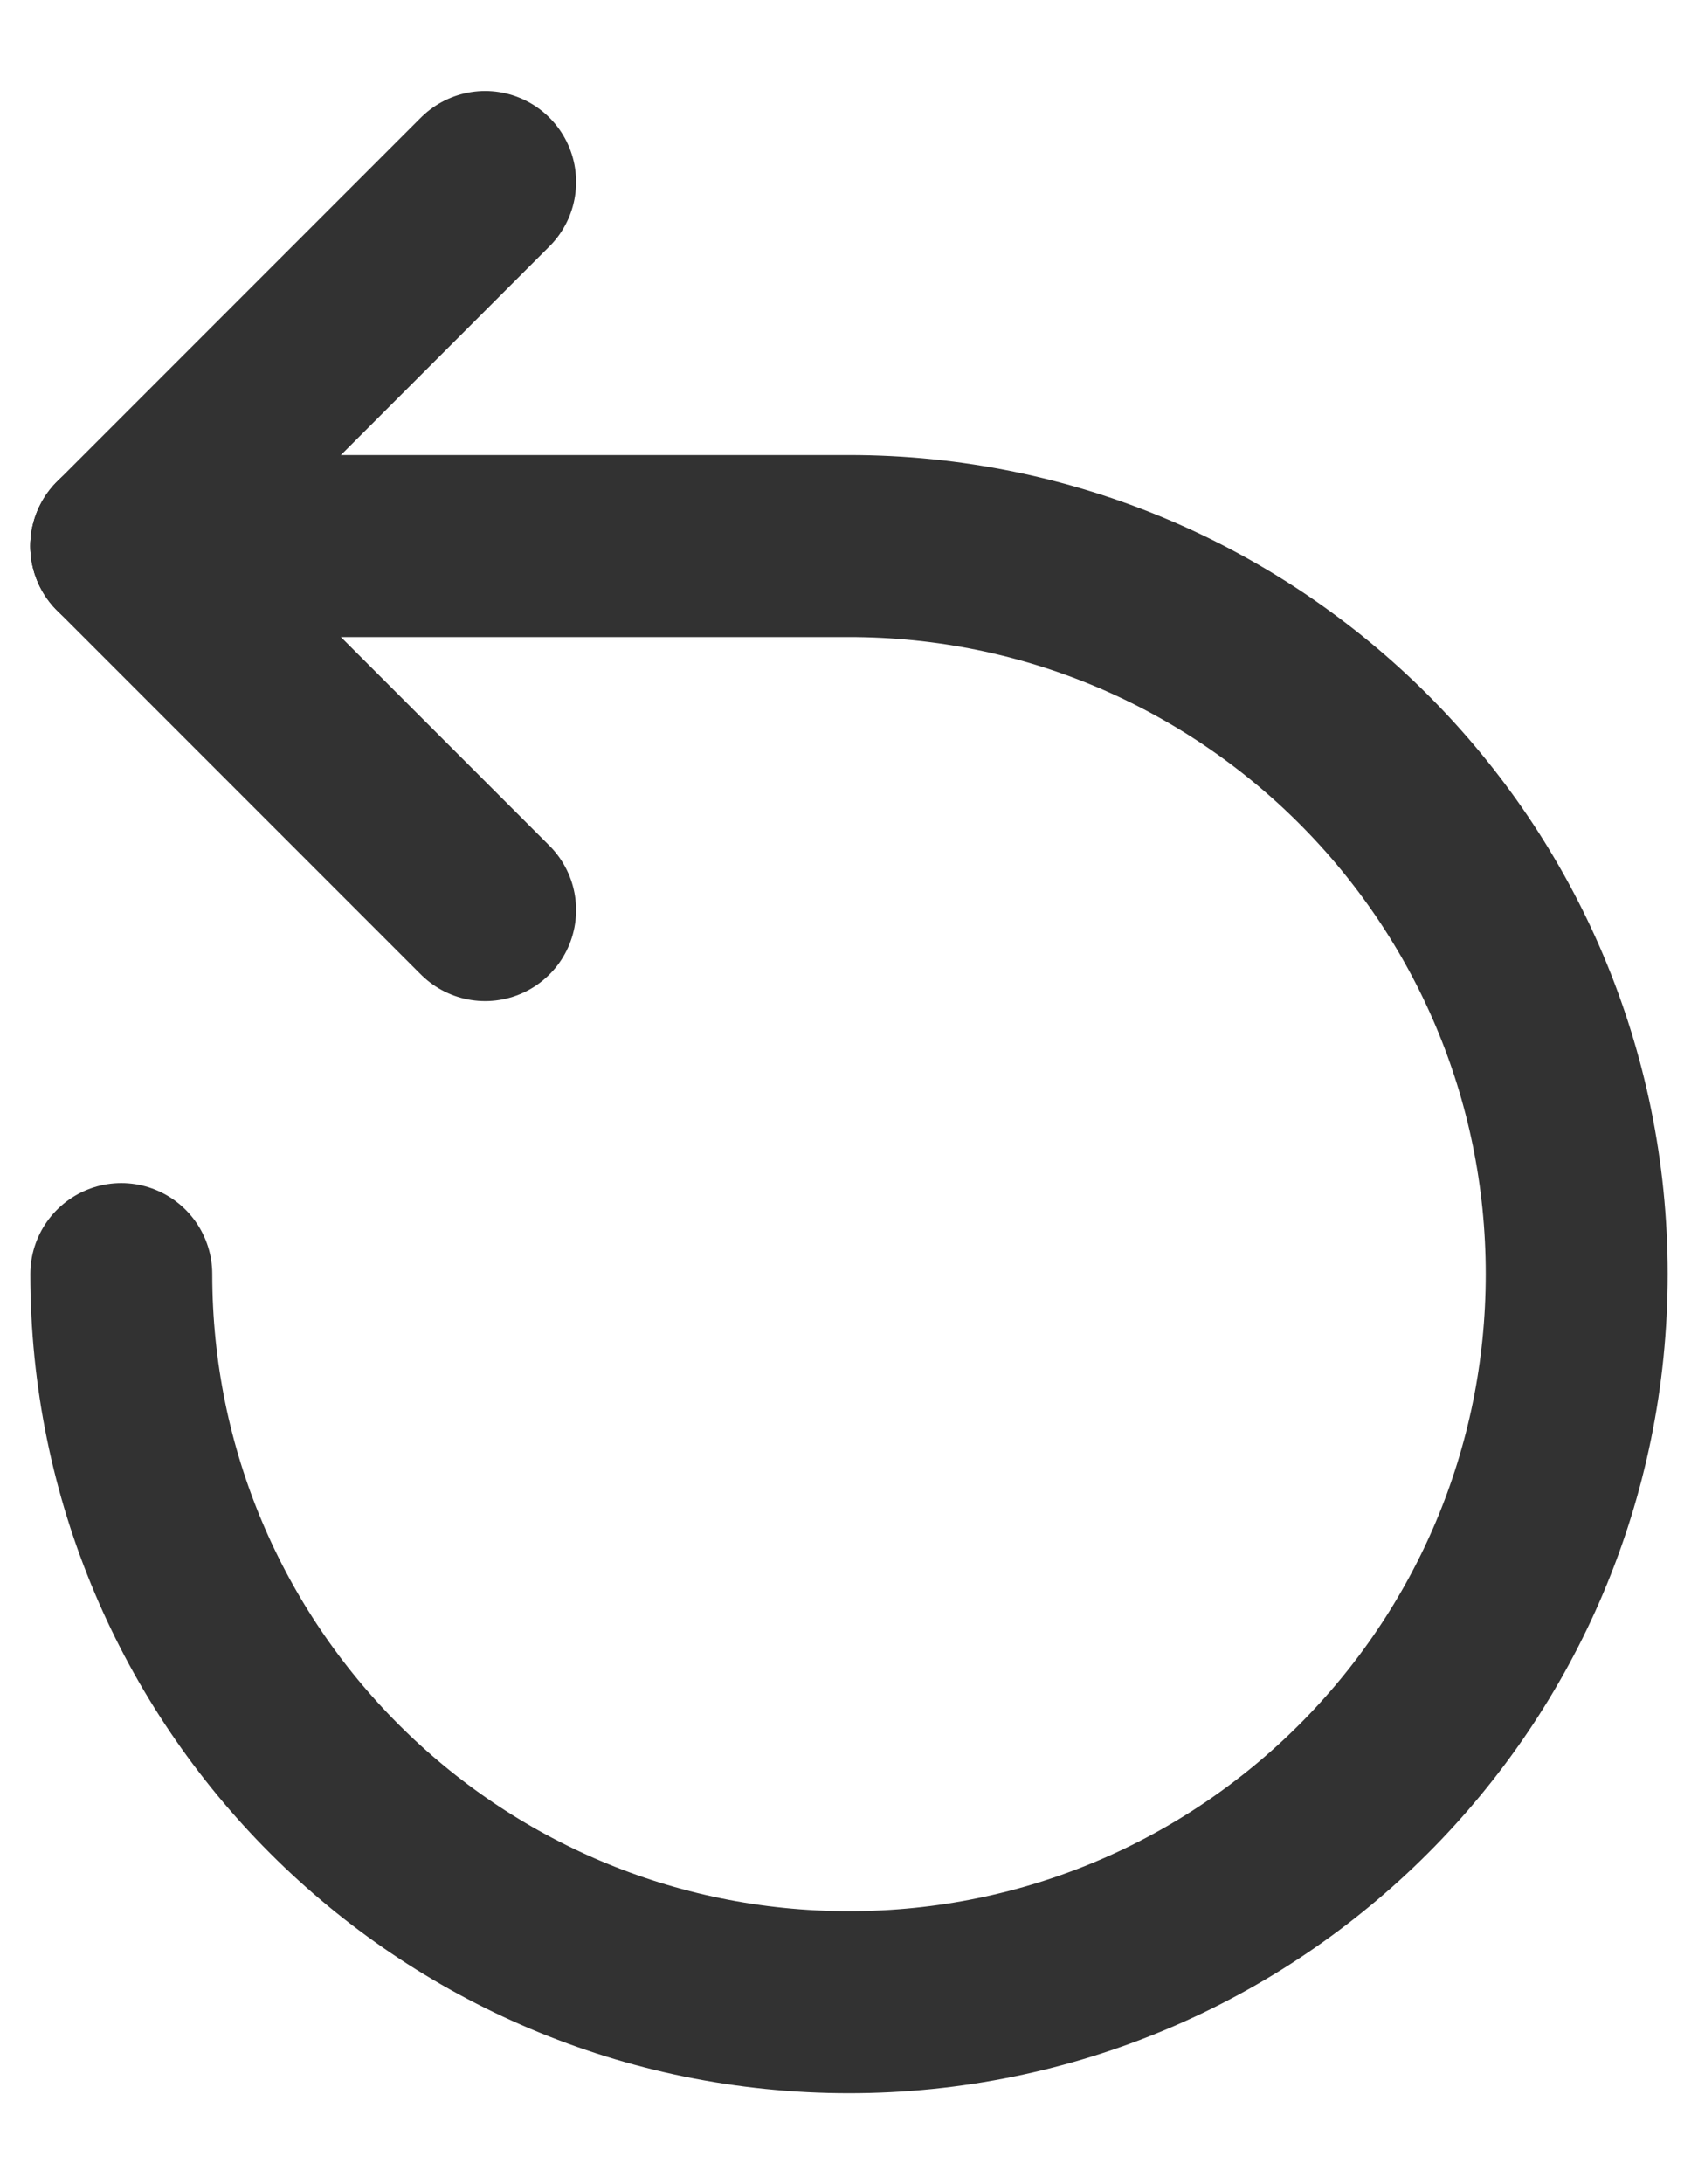 <?xml version="1.0" encoding="UTF-8"?> <svg xmlns="http://www.w3.org/2000/svg" width="14" height="18" viewBox="0 0 14 18" fill="none"><path d="M1 4.5L4 1.5" stroke="#323232" stroke-width="1.5" stroke-linecap="round" stroke-linejoin="round"></path><path d="M1 4.5L4 7.5" stroke="#323232" stroke-width="1.5" stroke-linecap="round" stroke-linejoin="round"></path><path d="M1 4.5H7C10.314 4.5 13 7.186 13 10.5C13 13.814 10.314 16.5 7 16.5C3.686 16.5 1 13.814 1 10.5" stroke="#323232" stroke-width="1.5" stroke-linecap="round" stroke-linejoin="round"></path></svg> 